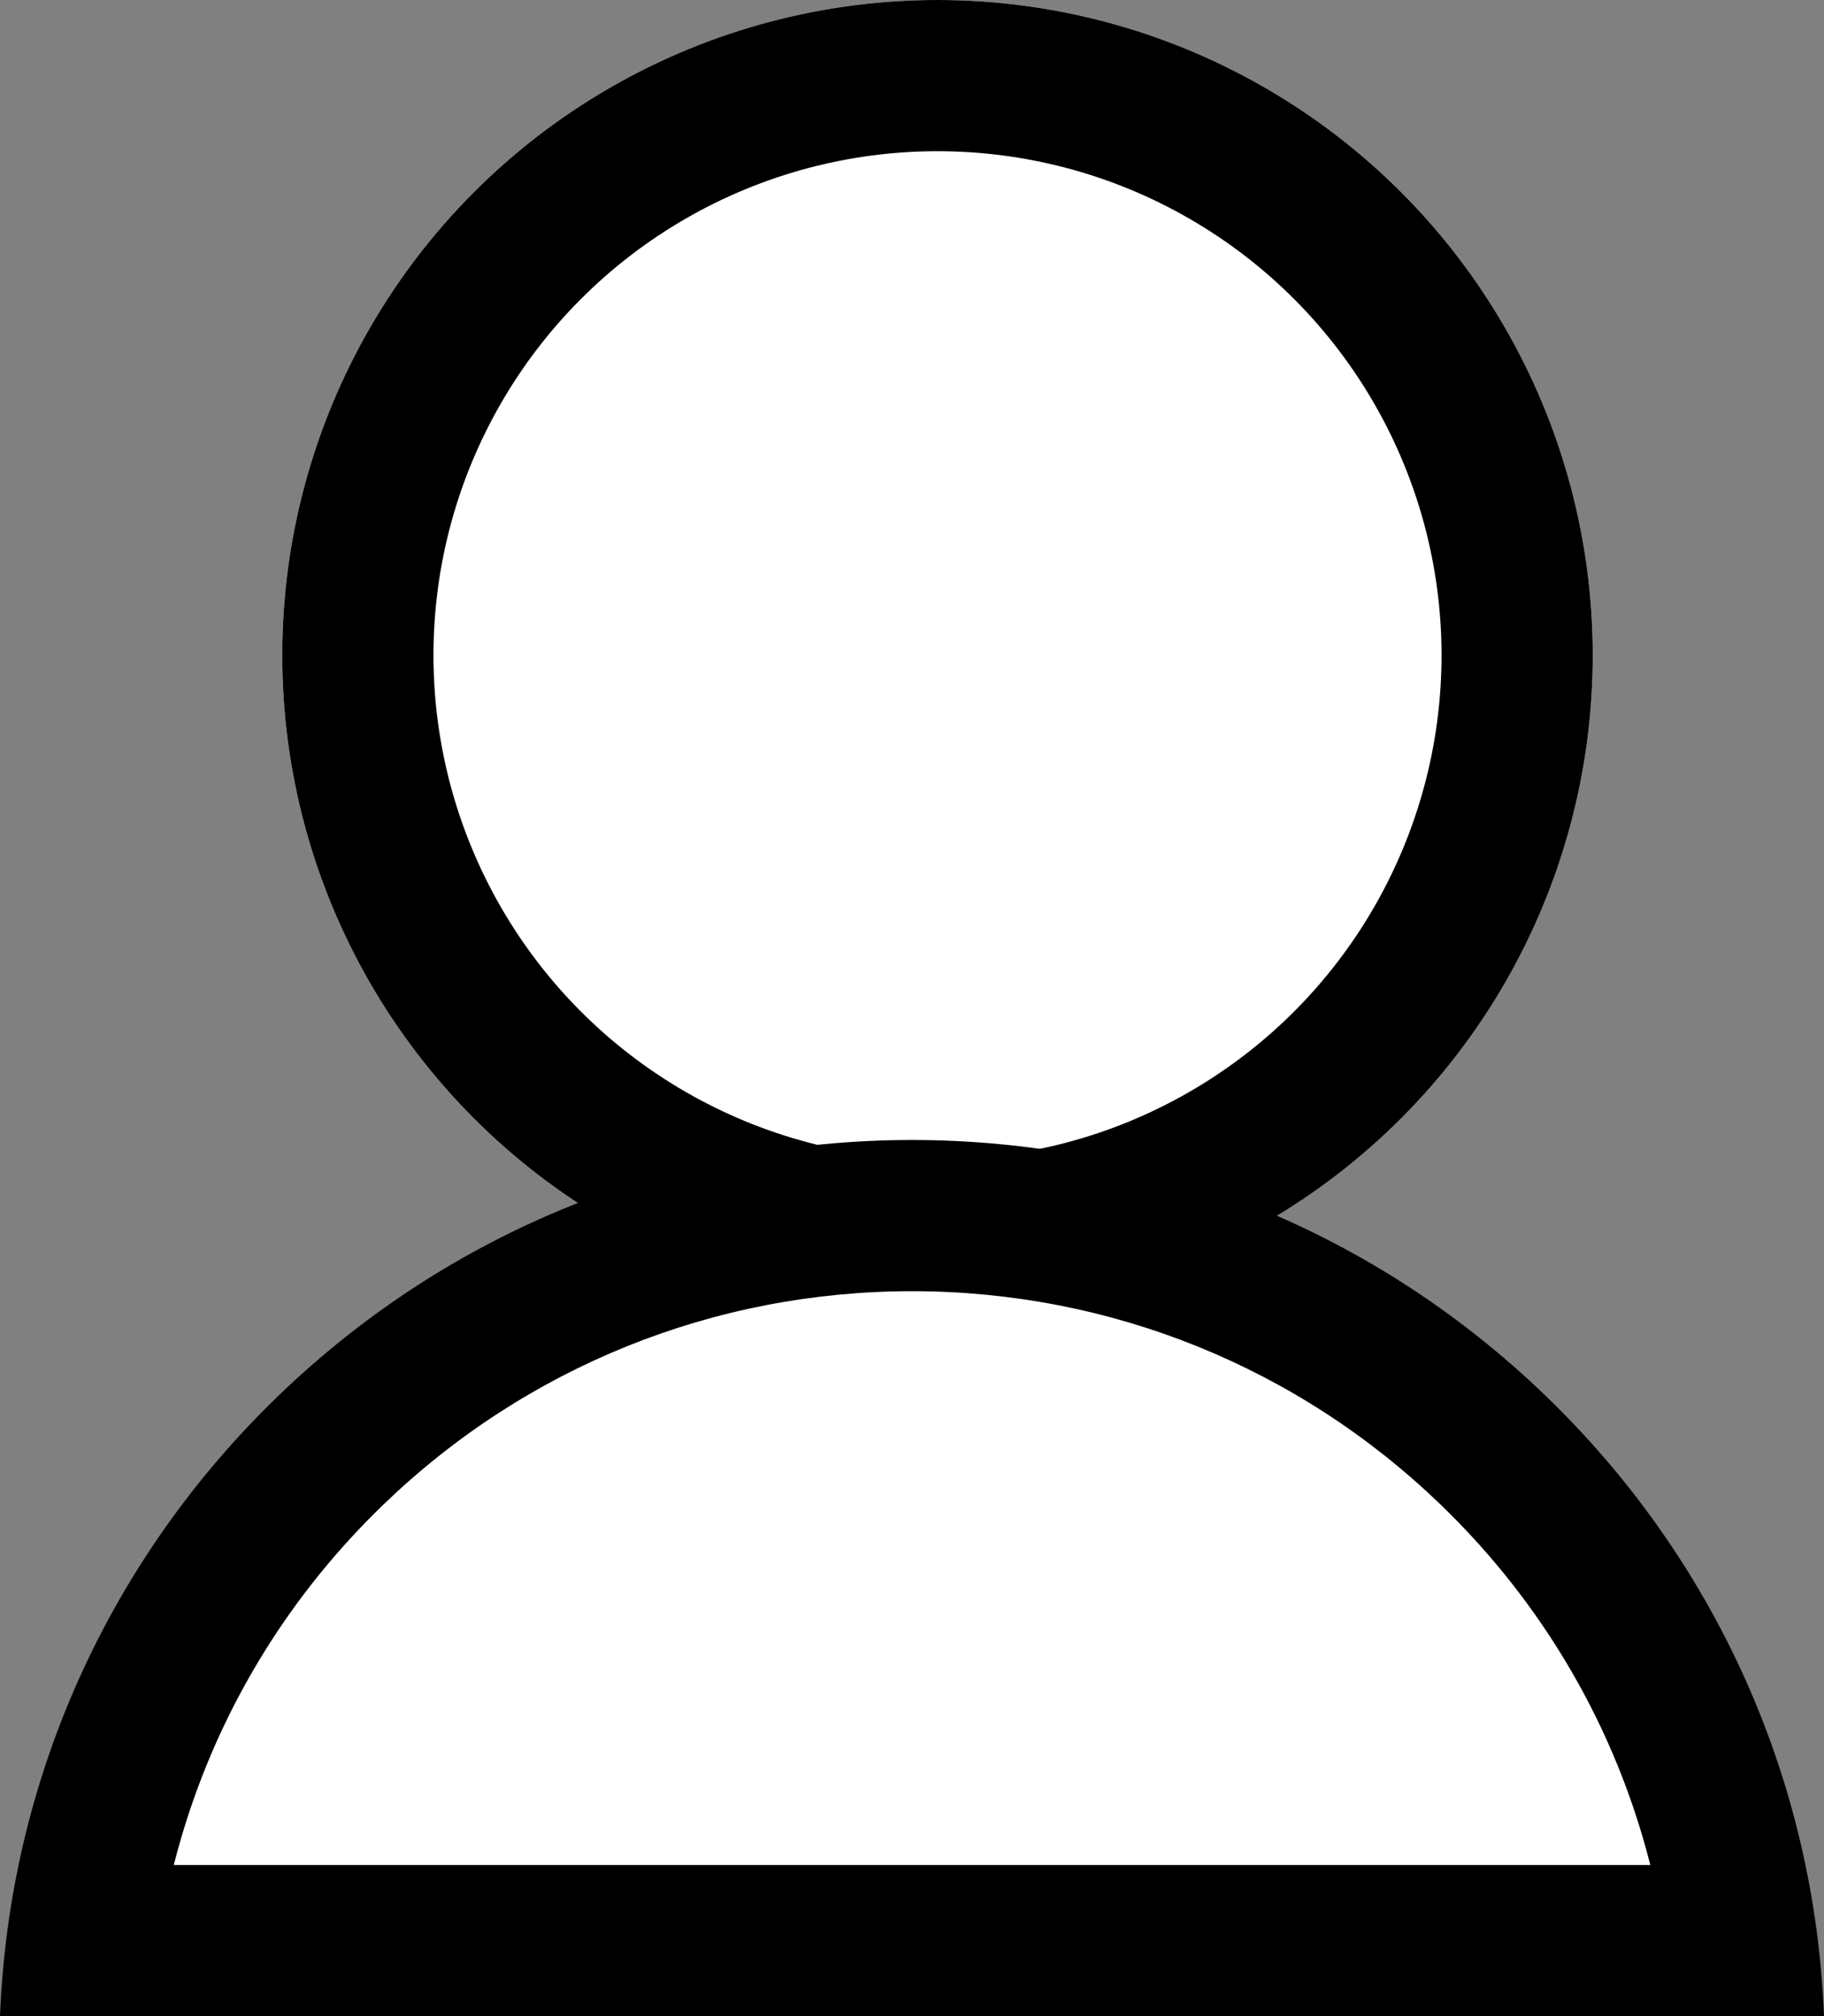 <svg xmlns="http://www.w3.org/2000/svg" width="18.094" height="20" viewBox="0 0 18.094 20">
  <rect x="0" y="0" width="18.094" height="20" fill="#808080" stroke="none"/>
  <g id="Group_10" data-name="Group 10" transform="translate(-1319.01 -30.225)">
    <g id="Ellipse_4" data-name="Ellipse 4" transform="translate(1321.81 30.225)" fill="#fff" stroke="#000" stroke-linecap="round" stroke-linejoin="round" stroke-width="1.5">
      <circle cx="6.5" cy="6.5" r="6.5" stroke="none"/>
      <circle cx="6.5" cy="6.5" r="5.75" fill="none"/>
    </g>
    <g id="Subtraction_1" data-name="Subtraction 1" transform="translate(1319.01 41.533)" fill="#fff" stroke-linecap="round" stroke-linejoin="round">
      <path d="M 17.278 7.942 L 0.817 7.942 C 1.064 6.092 1.924 4.386 3.286 3.074 C 4.841 1.575 6.887 0.75 9.047 0.75 C 11.207 0.75 13.253 1.575 14.808 3.074 C 16.17 4.386 17.03 6.092 17.278 7.942 Z" stroke="none"/>
      <path d="M 16.371 7.192 C 16.029 5.839 15.315 4.603 14.288 3.614 C 12.873 2.251 11.012 1.5 9.047 1.5 C 7.082 1.5 5.221 2.251 3.806 3.614 C 2.779 4.603 2.066 5.839 1.724 7.192 L 16.371 7.192 M 18.094 8.692 L 9.664917115514982e-07 8.692 C 0.092 6.35 1.075 4.163 2.765 2.534 C 4.461 0.9 6.692 9.852600442172843e-07 9.047 9.852600442172843e-07 C 11.402 9.852600442172843e-07 13.633 0.9 15.329 2.534 C 17.02 4.163 18.002 6.35 18.094 8.691 L 18.094 8.692 Z" stroke="none" fill="#000"/>
    </g>
  </g>
</svg>

